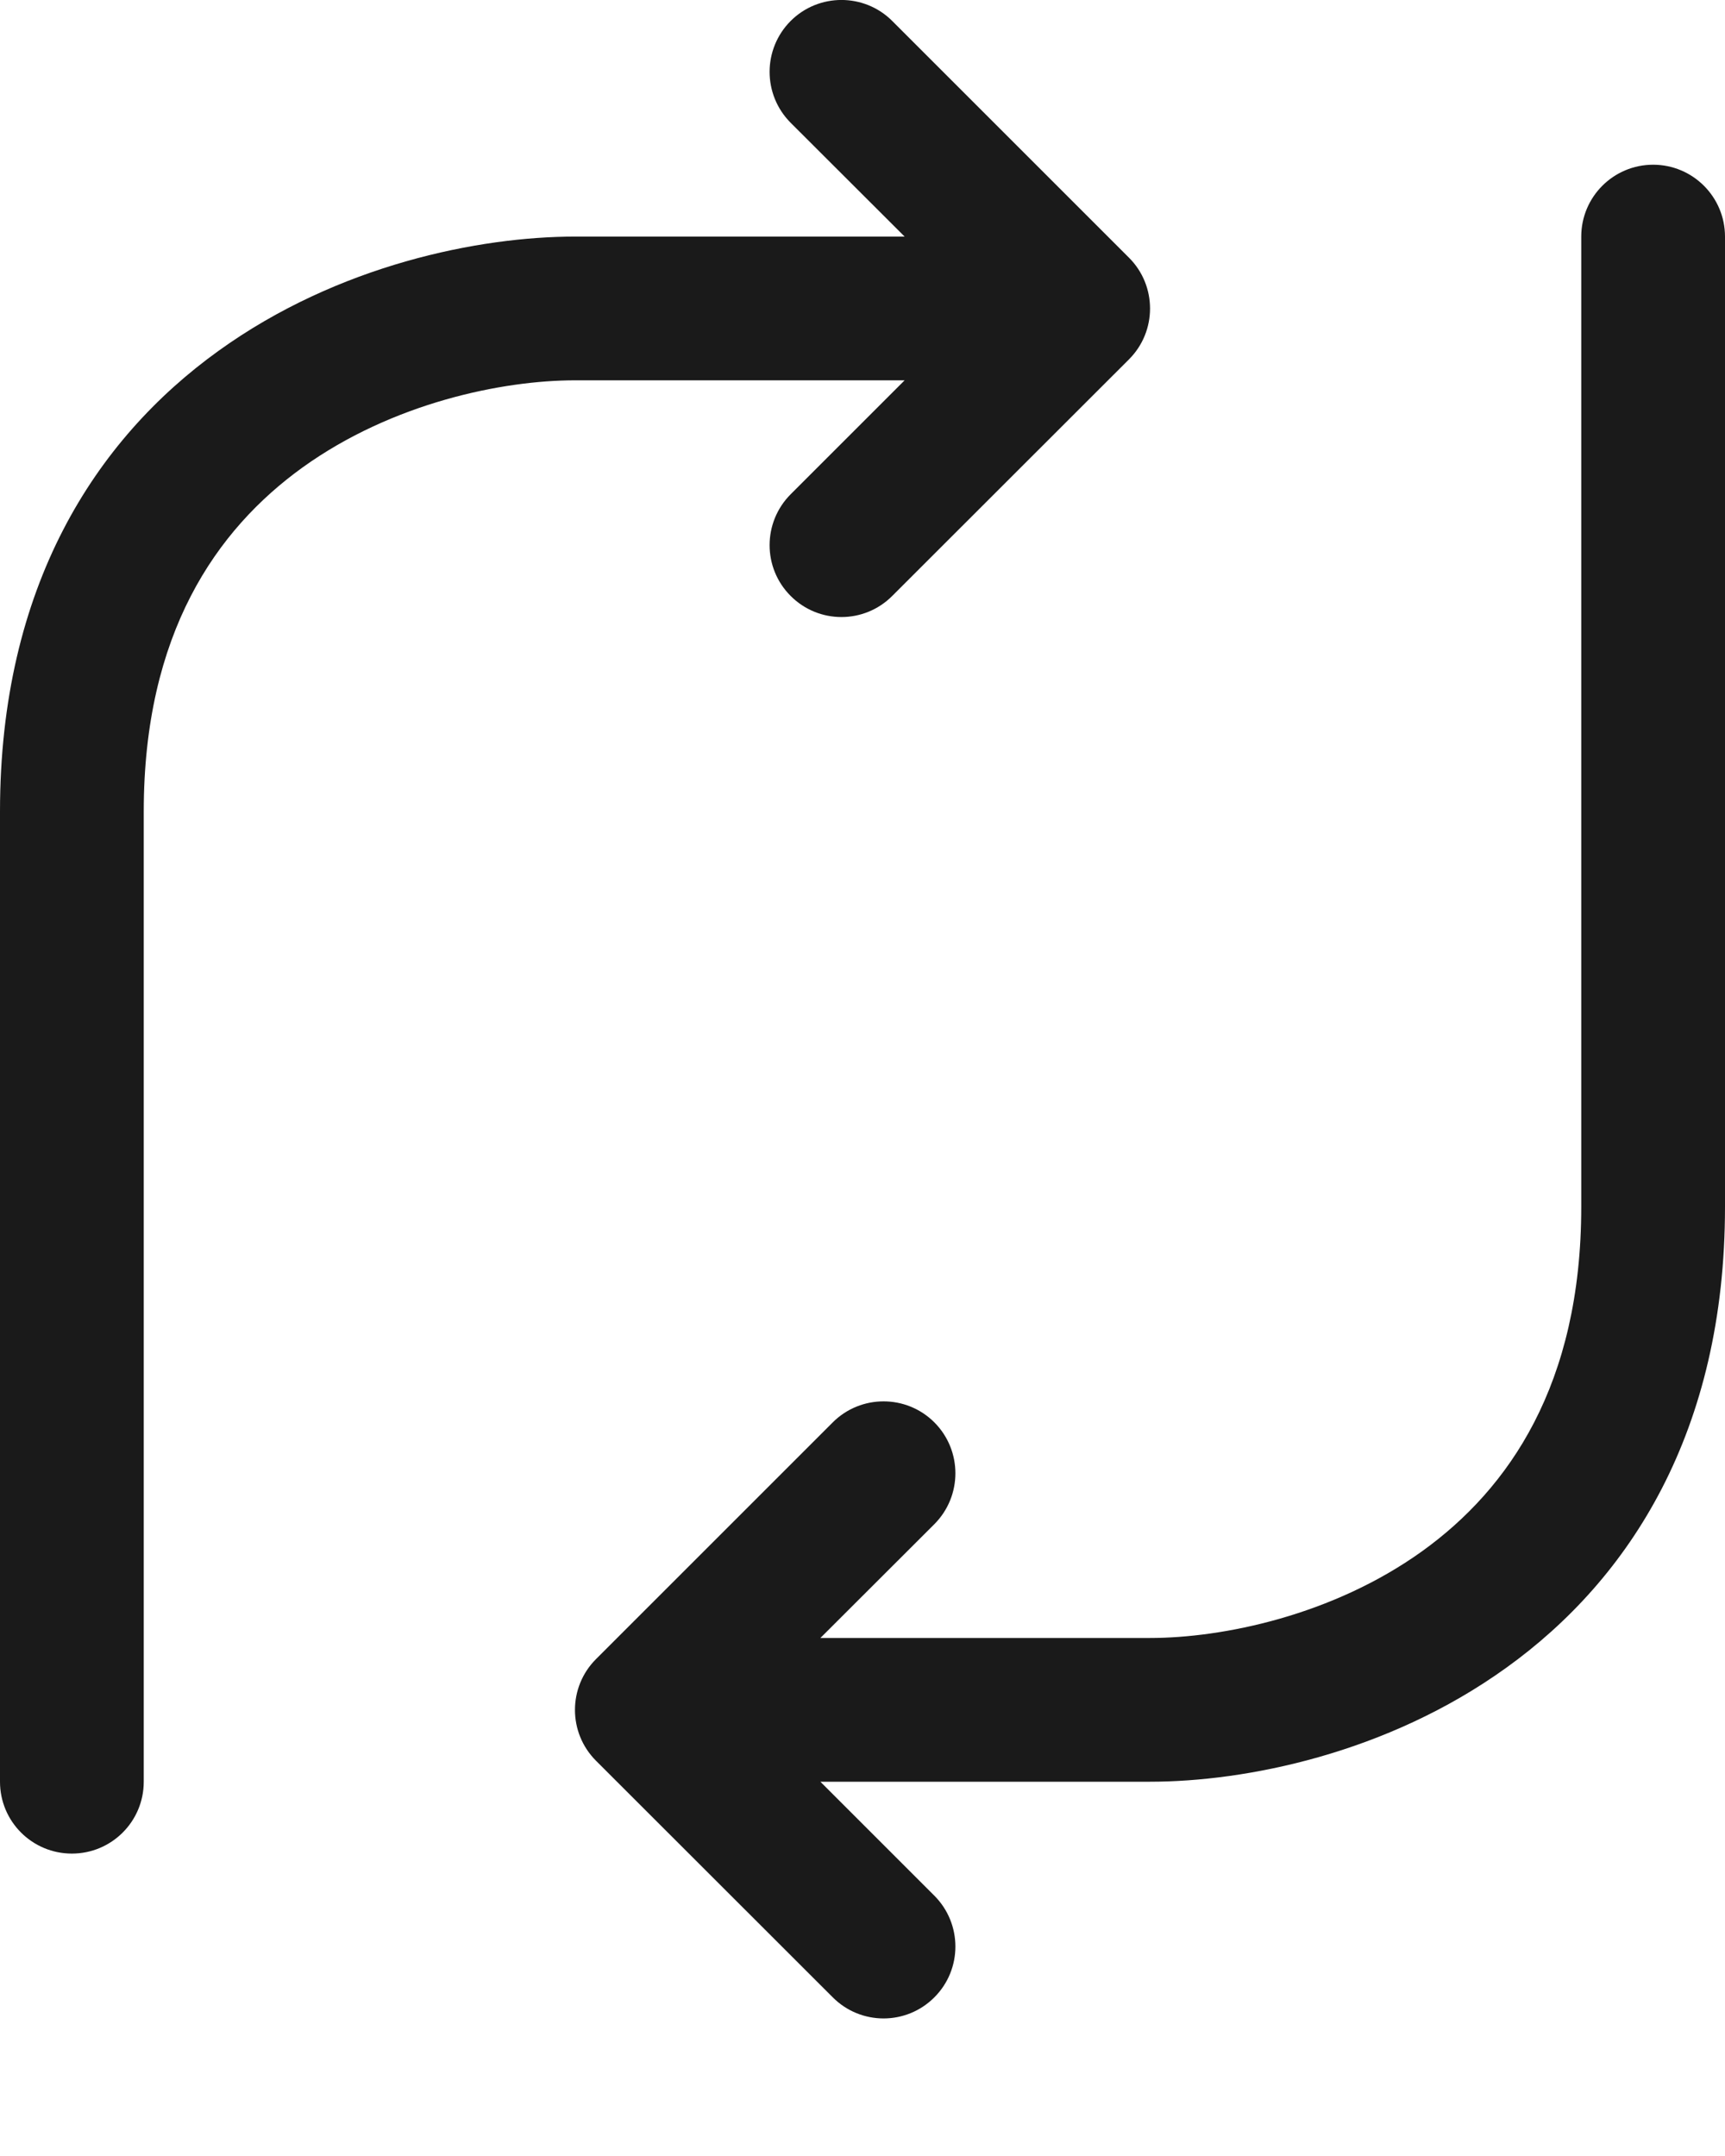<?xml version="1.0" encoding="utf-8"?>
<svg xmlns="http://www.w3.org/2000/svg" fill="none" height="100%" overflow="visible" preserveAspectRatio="none" style="display: block;" viewBox="0 0 12 15" width="100%">
<path clip-rule="evenodd" d="M5.5 0.146C5.695 -0.049 6.012 -0.049 6.207 0.146L7.854 1.793C8.049 1.988 8.049 2.305 7.854 2.5L6.207 4.146C6.012 4.342 5.695 4.342 5.5 4.146C5.305 3.951 5.305 3.635 5.5 3.439L6.293 2.646H4C3.497 2.646 2.731 2.802 2.105 3.252C1.504 3.685 1 4.409 1 5.646V12.396C1 12.673 0.776 12.896 0.5 12.896C0.224 12.896 0 12.673 0 12.396V5.646C0 4.083 0.662 3.058 1.52 2.441C2.353 1.841 3.337 1.646 4 1.646H6.293L5.5 0.854C5.305 0.658 5.305 0.342 5.5 0.146ZM11.5 1.146C11.776 1.146 12 1.37 12 1.646V8.396C12 9.959 11.338 10.985 10.48 11.602C9.647 12.202 8.663 12.396 8 12.396H5.707L6.5 13.189C6.695 13.385 6.695 13.701 6.5 13.896C6.305 14.092 5.988 14.092 5.793 13.896L4.146 12.25C3.951 12.055 3.951 11.738 4.146 11.543L5.793 9.896C5.988 9.701 6.305 9.701 6.5 9.896C6.695 10.092 6.695 10.408 6.5 10.604L5.707 11.396H8C8.503 11.396 9.269 11.241 9.895 10.791C10.496 10.358 11 9.633 11 8.396V1.646C11 1.37 11.224 1.146 11.5 1.146Z" fill="black" fill-opacity="0.898" fill-rule="evenodd" id="Vector"/>
</svg>